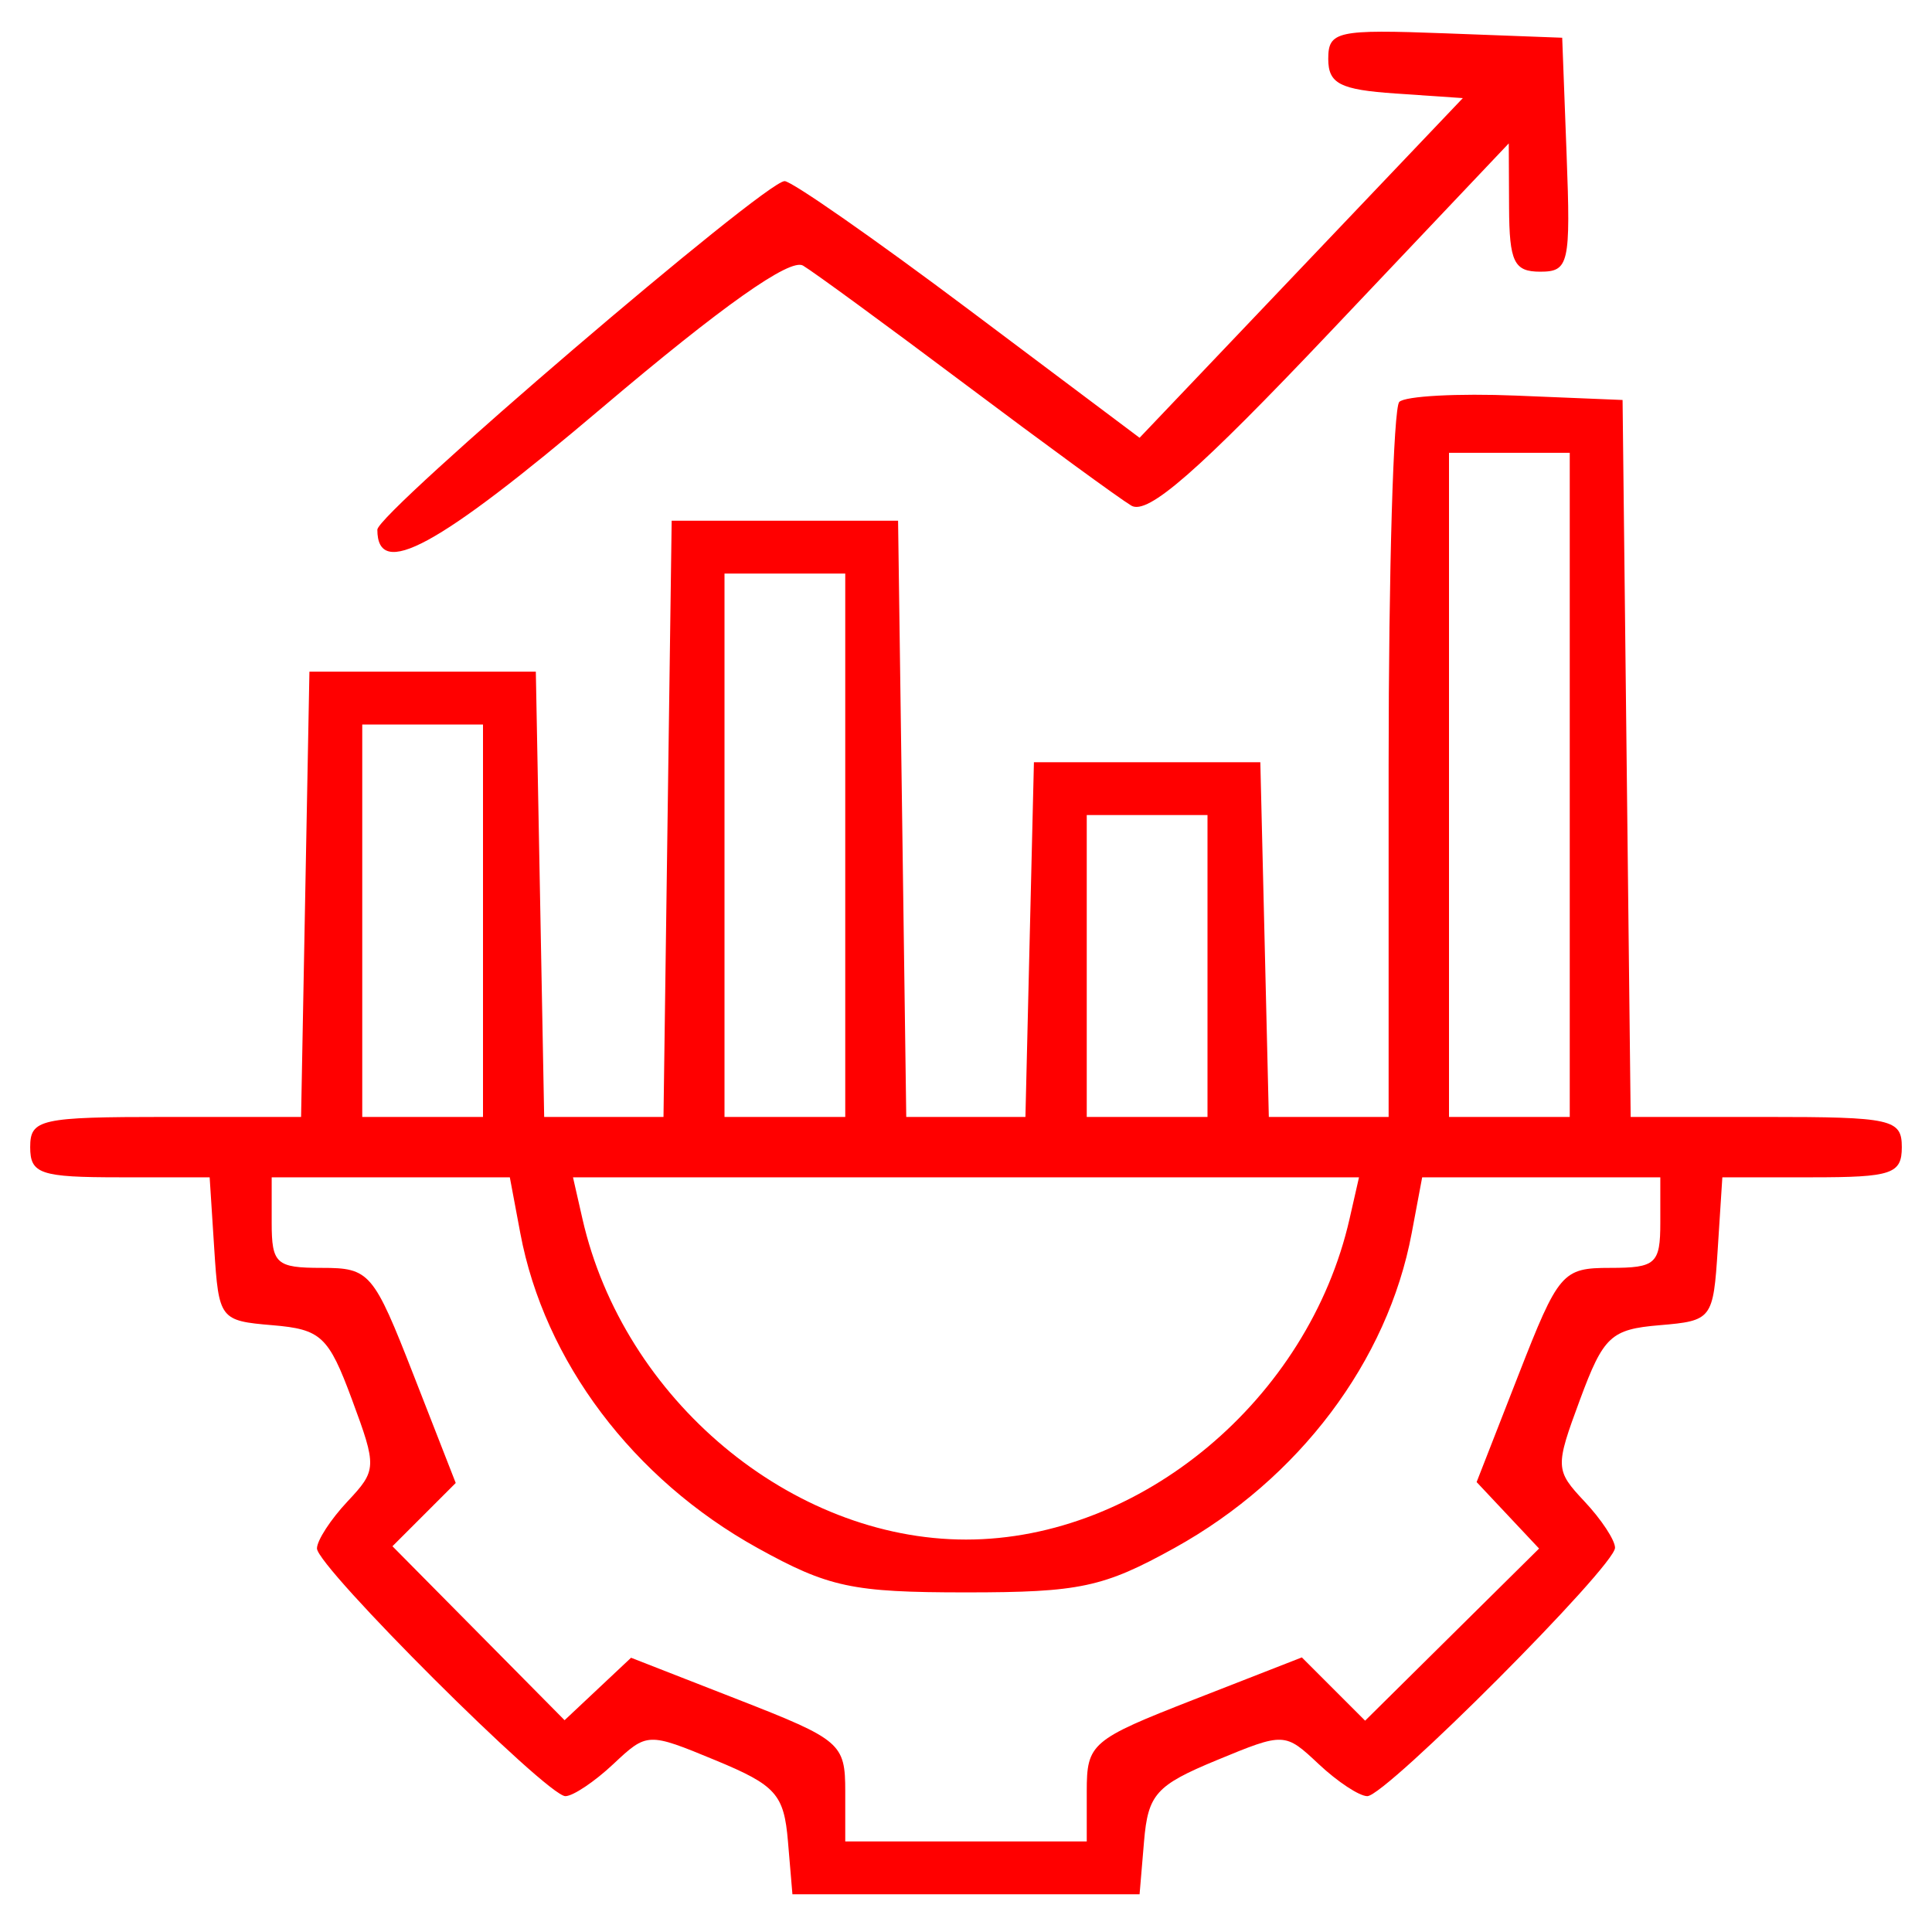 <svg width="128" height="128" viewBox="0 0 128 128" fill="none" xmlns="http://www.w3.org/2000/svg">
<path fill-rule="evenodd" clip-rule="evenodd" d="M88 3.903C88 5.543 88.778 5.944 92.458 6.195L96.916 6.5L86.208 17.752L75.5 29.004L64.17 20.502C57.939 15.826 52.454 12 51.982 12C50.681 12 25 33.978 25 35.092C25 38.427 28.961 36.277 39.903 27C47.825 20.284 52.347 17.087 53.203 17.597C53.916 18.022 58.775 21.579 64 25.5C69.225 29.421 74.153 33.02 74.951 33.498C76.036 34.148 79.364 31.239 88.181 21.933L99.96 9.5L99.98 13.75C99.997 17.356 100.309 18 102.042 18C103.948 18 104.065 17.482 103.792 10.25L103.5 2.5L95.75 2.208C88.585 1.938 88 2.066 88 3.903ZM92.706 26.627C92.318 27.015 92 37.833 92 50.667V74H88.032H84.063L83.782 62.25L83.5 50.5H76H68.5L68.218 62.25L67.937 74H63.989H60.042L59.771 54.25L59.5 34.5H52H44.5L44.229 54.25L43.958 74H40.006H36.053L35.777 59.25L35.5 44.5H28H20.5L20.223 59.25L19.947 74H10.973C2.667 74 2 74.149 2 76C2 77.776 2.667 78 7.945 78H13.89L14.195 82.75C14.494 87.403 14.573 87.506 18.052 87.799C21.272 88.069 21.765 88.53 23.317 92.718C24.979 97.203 24.97 97.403 23.015 99.484C21.907 100.664 21 102.06 21 102.588C21 103.808 36.234 119 37.458 119C37.96 119 39.388 118.045 40.63 116.878C42.874 114.77 42.918 114.768 47.399 116.621C51.407 118.279 51.941 118.876 52.204 121.993L52.5 125.5H64H75.5L75.796 121.993C76.059 118.876 76.593 118.279 80.601 116.621C85.082 114.768 85.126 114.77 87.37 116.878C88.612 118.045 90.06 119 90.588 119C91.808 119 107 103.766 107 102.542C107 102.04 106.093 100.664 104.985 99.484C103.03 97.403 103.021 97.203 104.683 92.718C106.235 88.53 106.728 88.069 109.948 87.799C113.427 87.506 113.506 87.403 113.805 82.75L114.11 78H120.055C125.333 78 126 77.776 126 76C126 74.148 125.333 74 117.018 74H108.036L107.768 50.25L107.5 26.5L100.456 26.21C96.582 26.051 93.095 26.239 92.706 26.627ZM96 52V74H100H104V52V30H100H96V52ZM48 56V74H52H56V56V38H52H48V56ZM24 61V74H28H32V61V48H28H24V61ZM72 64V74H76H80V64V54H76H72V64ZM18 81C18 83.73 18.299 84 21.313 84C24.494 84 24.738 84.285 27.41 91.126L30.193 98.251L28.097 100.347L26.001 102.443L31.703 108.205L37.405 113.968L39.607 111.899L41.809 109.83L48.905 112.602C55.713 115.261 56 115.507 56 118.687V122H64H72V118.687C72 115.506 72.285 115.262 79.126 112.59L86.251 109.807L88.347 111.903L90.443 113.999L96.205 108.297L101.968 102.595L99.899 100.393L97.83 98.191L100.602 91.095C103.261 84.287 103.507 84 106.687 84C109.701 84 110 83.73 110 81V78H102.111H94.223L93.528 81.703C91.937 90.184 86.054 97.992 77.819 102.554C73.101 105.167 71.54 105.5 64 105.5C56.46 105.5 54.899 105.167 50.181 102.554C41.946 97.992 36.063 90.184 34.472 81.703L33.777 78H25.889H18V81ZM38.588 80.75C41.308 92.706 52.423 102 64 102C75.577 102 86.692 92.706 89.412 80.75L90.038 78H64H37.962L38.588 80.75Z" fill="#FF0000"/>
</svg>
